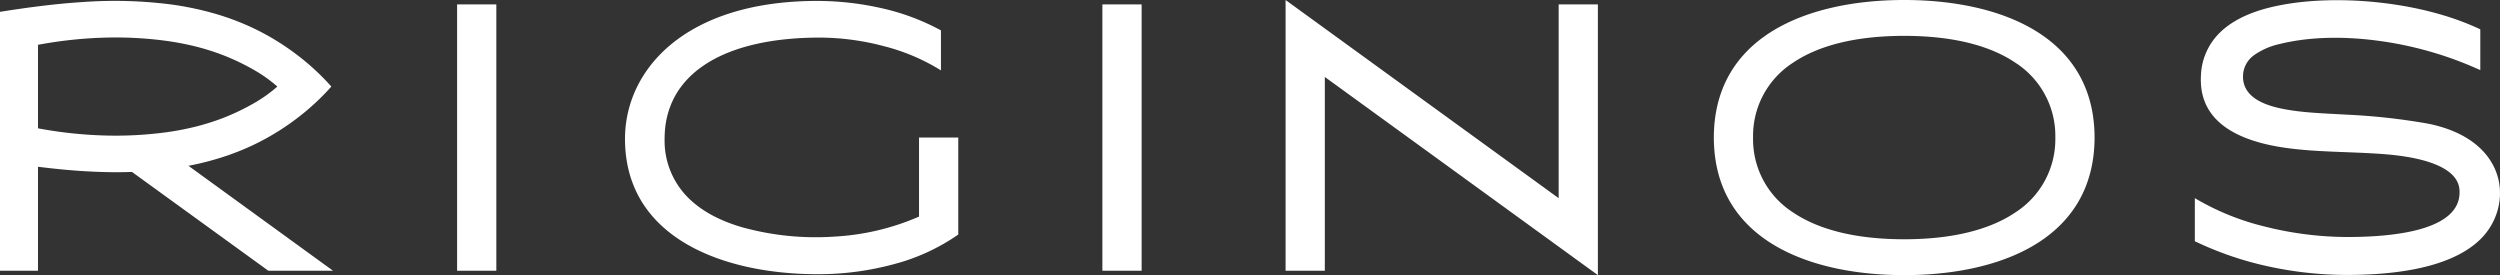 <svg xmlns="http://www.w3.org/2000/svg" width="796.82" height="87.689" viewBox="0 0 796.82 87.689"><rect x="0" y="0" width="796.82" height="87.689" fill="#333333" stroke="none"/><g id="Layer_2" data-name="Layer 2"><path d="M757.328 12.904c-10.792-1.383-21.498-1.157-30.66 1.105a22.543 22.543 0 00-8.147 3.516 8.346 8.346 0 00-3.595 6.302c-.357 5.98 4.66 8.97 10.932 10.487 6.653 1.61 14.49 1.787 22.098 2.232a200.87 200.87 0 0125.896 2.86c25.867 5.16 27.358 26.213 16.886 36.687-9.562 9.558-28.115 11.535-42.692 11.535a117.508 117.508 0 01-25.141-2.736 105.408 105.408 0 01-23.349-8.008v-13.73a80.974 80.974 0 0022.532 9.113 108.698 108.698 0 0025.958 3.275c13.892 0 36.914-1.788 35.855-15.115-.711-8.806-16.983-10.707-23.42-11.247-14.596-1.21-30.92-.19-43.72-4.84-9.066-3.29-15.797-9.304-15.263-20.108a20.062 20.062 0 015.928-13.727c3.996-3.985 9.664-6.525 15.916-8.088 9.645-2.405 21.835-2.955 34.02-1.713 11.223 1.145 22.94 3.812 33.179 8.644V22.35a114.895 114.895 0 00-33.213-9.447zM0 86.282h12.106V53.148c4.99.628 9.995 1.13 15.016 1.429 4.967.296 9.959.397 14.946.225l43.45 31.48h20.622L60.068 52.848a94.655 94.655 0 0010.63-2.692 80.977 80.977 0 009.894-3.882 78.934 78.934 0 0013.572-8.196A76.734 76.734 0 00105.61 27.59a76.739 76.739 0 00-11.447-10.488 78.963 78.963 0 00-13.571-8.196 82.214 82.214 0 00-13.002-4.81A98.612 98.612 0 0054.13 1.37 141.27 141.27 0 0026.72.627C17.666 1.188 8.702 2.391 0 3.773v82.51zm12.106-72a136.922 136.922 0 0120.671-2.27 121.107 121.107 0 0119.84.958 88.406 88.406 0 019.12 1.694 75.256 75.256 0 018.884 2.732 72.16 72.16 0 019.944 4.677 44.89 44.89 0 017.832 5.517 44.887 44.887 0 01-7.833 5.517 72.266 72.266 0 01-9.943 4.678 75.243 75.243 0 01-8.885 2.73 88.433 88.433 0 01-9.119 1.695 121.173 121.173 0 01-19.84.959 136.182 136.182 0 01-20.671-2.27V14.28zm550.042-2.53C573.814 3.341 590.434 0 606.923 0c16.486 0 33.107 3.341 44.77 11.752 9.623 6.939 15.872 17.317 15.906 32.093-.034 14.775-6.283 25.153-15.906 32.094-11.663 8.41-28.284 11.75-44.77 11.75-16.489 0-33.109-3.341-44.775-11.75-9.618-6.94-15.87-17.319-15.9-32.094.03-14.776 6.282-25.154 15.9-32.093zm80.184 55.967a27.707 27.707 0 0012.761-23.875 27.707 27.707 0 00-12.76-23.874c-7.946-5.363-19.683-8.541-35.41-8.541s-27.463 3.178-35.408 8.541a27.708 27.708 0 00-12.763 23.874 27.707 27.707 0 0012.763 23.875c7.945 5.365 19.682 8.542 35.408 8.542s27.464-3.177 35.41-8.542zM145.69 1.407h12.505v84.875H145.69V1.407zm205.671 0h12.507v84.875H351.36V1.407zm-126.569 19.12c-8.356 5.464-12.965 13.469-12.965 23.721a25.681 25.681 0 006.282 17.46c4.221 4.822 10.47 8.417 18.432 10.726a87.713 87.713 0 0029.203 2.99 78.06 78.06 0 0027.176-6.388V43.827h12.505v30.931a64.601 64.601 0 01-20.228 9.362 92.284 92.284 0 01-24.67 3.275c-16.293 0-33.199-3.427-45.121-11.797-9.776-6.86-16.199-17.034-16.199-31.35 0-11.79 5.51-23.634 17.215-32.057C226.386 5.031 240.835.348 260.198.295a93.342 93.342 0 0121.207 2.412 72.734 72.734 0 0118.5 6.977v12.754a64.067 64.067 0 00-18.134-7.71 80.851 80.851 0 00-20.445-2.748c-15.49 0-27.978 2.947-36.534 8.546zm284.498 67.16V1.407h-12.503v61.755L409.752.002v86.28h12.505V24.527z" fill="#fff" fill-rule="evenodd" id="Layer_1-2" data-name="Layer 1"/></g></svg>